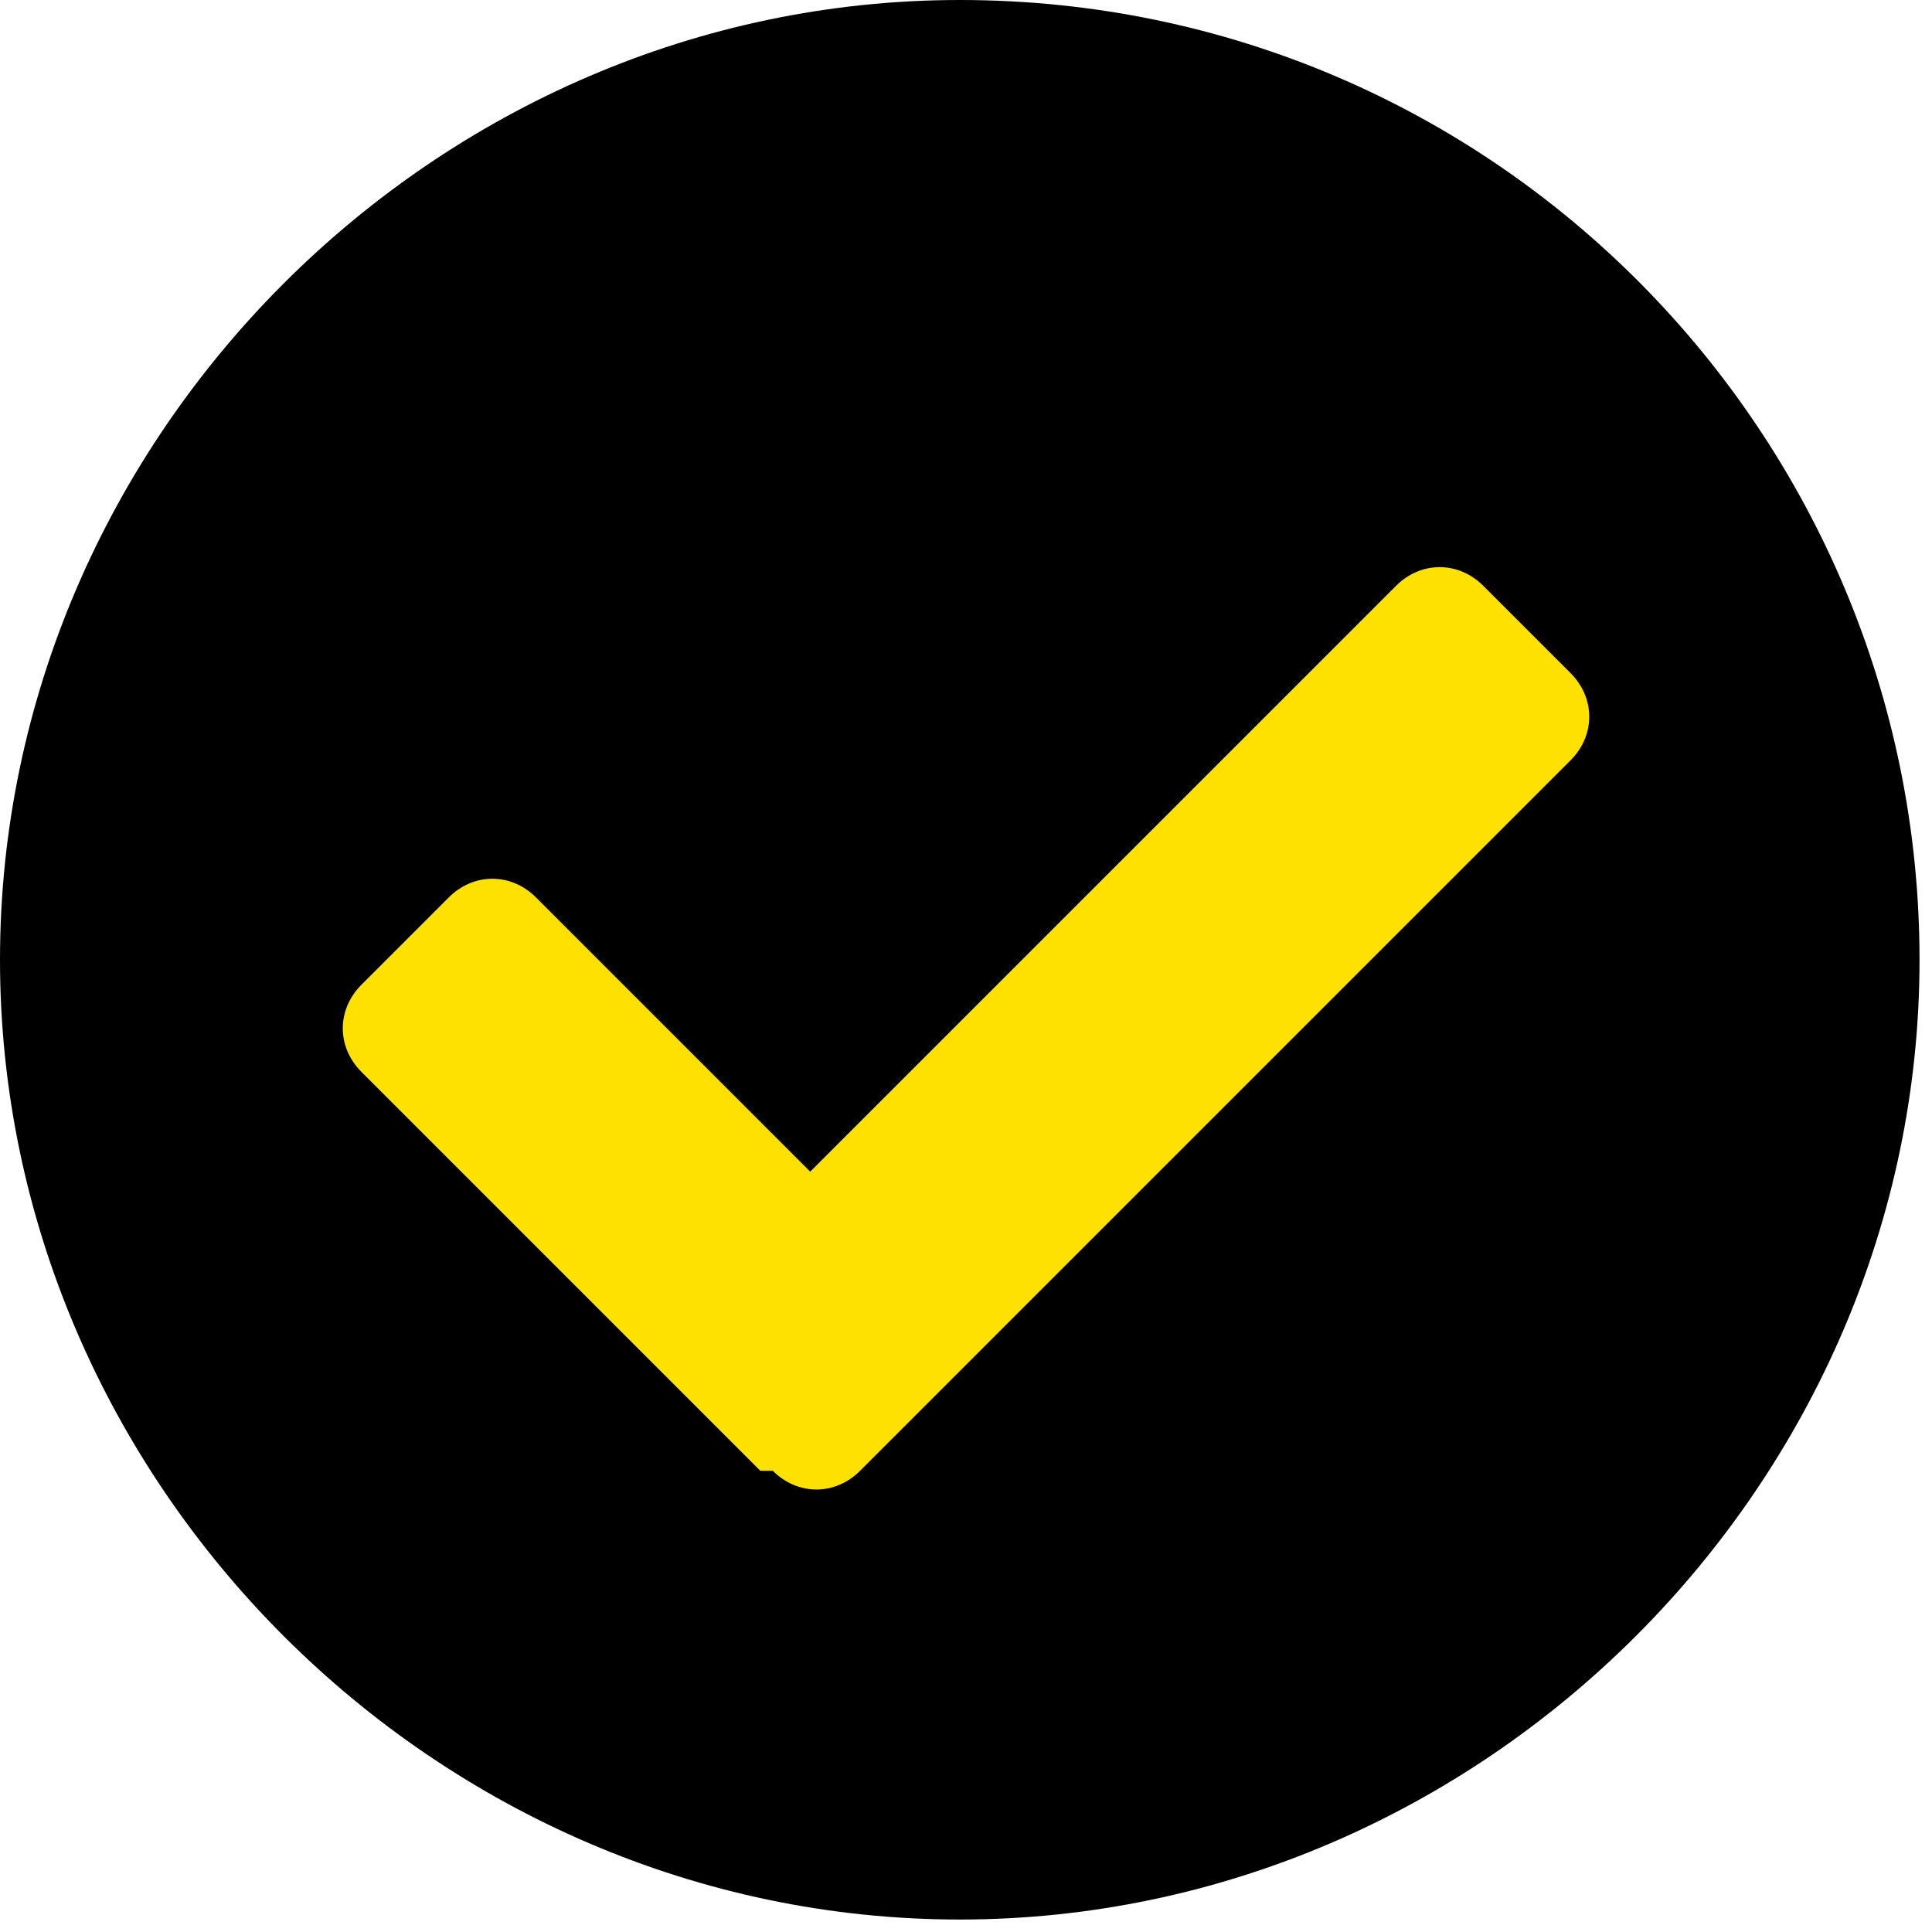 <?xml version="1.0" encoding="UTF-8"?>
<svg id="_レイヤー_1" data-name="レイヤー 1" xmlns="http://www.w3.org/2000/svg" version="1.1" viewBox="0 0 15.5 15.5">
  <defs>
    <style>
      .cls-1 {
        fill: #ffe100;
      }

      .cls-1, .cls-2 {
        stroke-width: 0px;
      }

      .cls-2 {
        fill: #000;
      }
    </style>
  </defs>
  <circle class="cls-1" cx="7.7" cy="7.7" r="6.1"/>
  <path class="cls-2" d="M7.7,0C3.5,0,0,3.5,0,7.7s3.5,7.7,7.7,7.7,7.7-3.5,7.7-7.7S12,0,7.7,0ZM6.1,11.8l-3.2-3.2c-.2-.2-.2-.5,0-.7l.7-.7c.2-.2.5-.2.7,0l2.2,2.2,4.7-4.7c.2-.2.5-.2.7,0l.7.7c.2.2.2.5,0,.7l-5.7,5.7c-.2.2-.5.2-.7,0Z"/>
</svg>